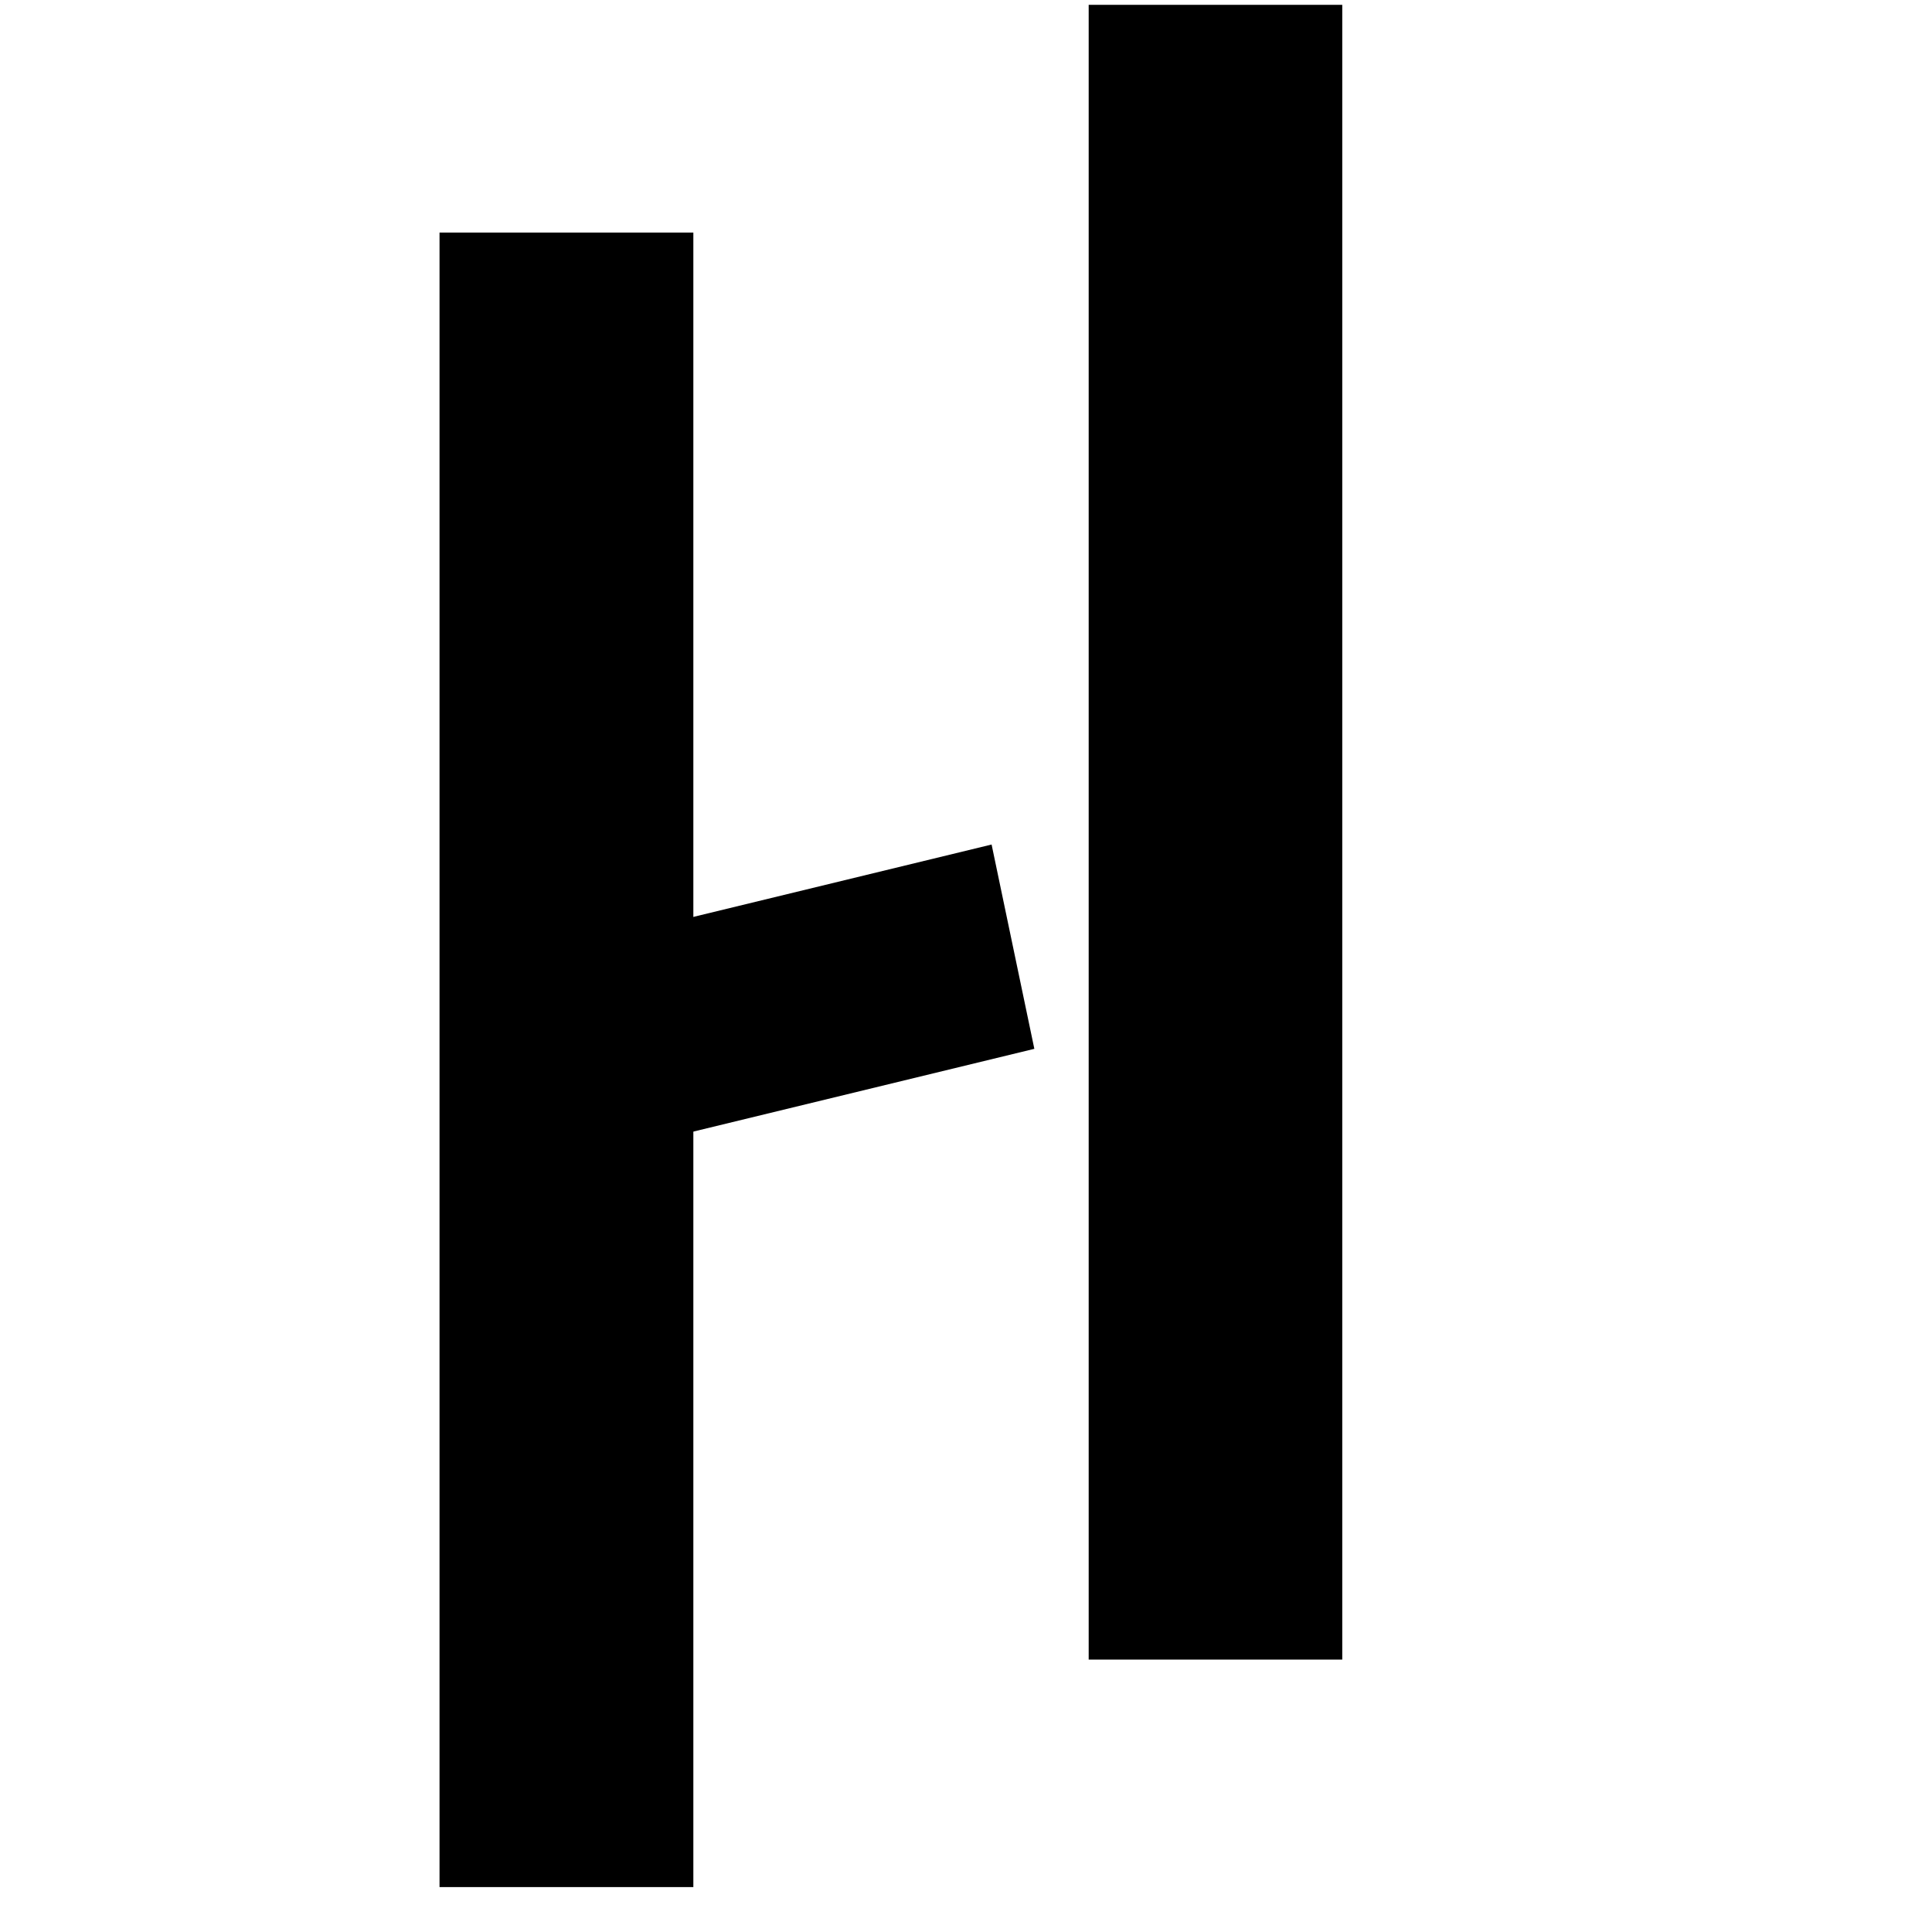 <svg version="1.2" xmlns="http://www.w3.org/2000/svg" viewBox="0 0 800 800" width="800" height="800">
	<title>logo</title>
	<style>
		.s0 { fill: #000000 } 
	</style>
	<filter id="f0">
		<feFlood flood-color="#00b253" flood-opacity="1" />
		<feBlend mode="normal" in2="SourceGraphic"/>
		<feComposite in2="SourceAlpha" operator="in" />
	</filter>
	<g id="change this folder to change color" filter="url(#f0)">
		<path id="Shape 8" fill-rule="evenodd" class="s0" d="m287.1 96.3v685.1h-105.1v-685.1z"/>
		<path id="Layer 1" fill-rule="evenodd" class="s0" d="m209.1 398.6l201.5-48.9 17.7 84.6-201.5 48.9z"/>
		<path id="Shape 8 copy" fill-rule="evenodd" class="s0" d="m450.8 687.2v-685.2h105v685.2z"/>
	</g>
	<g id="Folder 2 copy">
	</g>
	<g id="Folder 2 copy 2">
	</g>
</svg>
